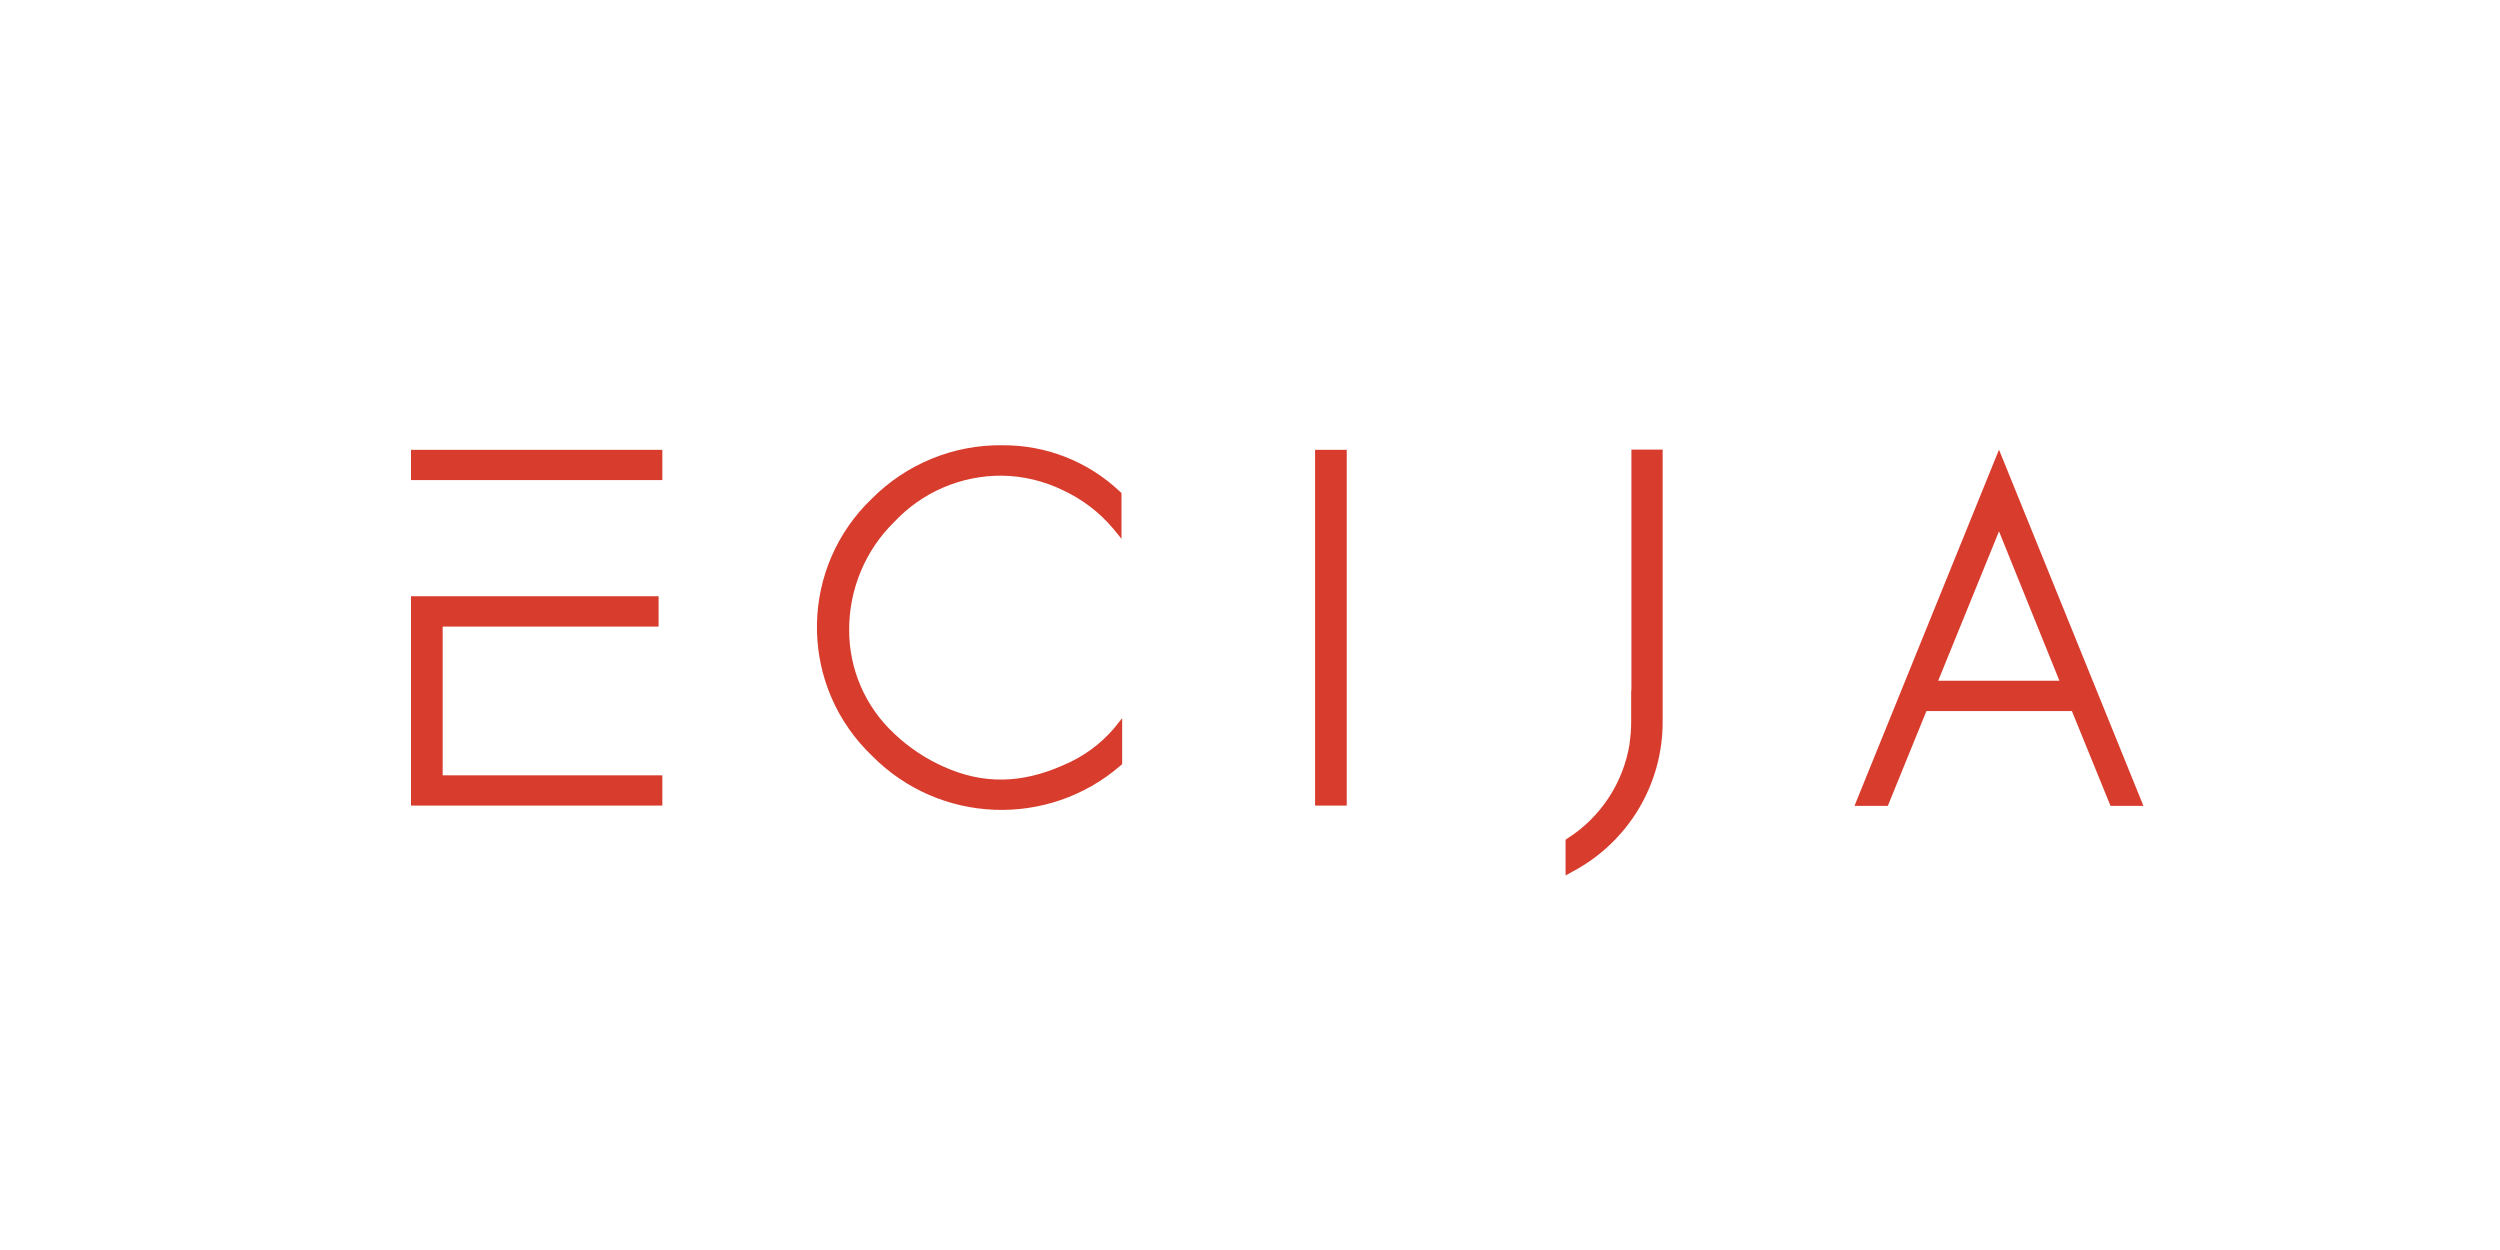 <?xml version="1.0" encoding="UTF-8"?>
<svg id="Capa_1" data-name="Capa 1" xmlns="http://www.w3.org/2000/svg" viewBox="0 0 300 150">
  <defs>
    <style>
      .cls-1 {
        fill: #d83c2d;
      }
    </style>
  </defs>
  <polygon class="cls-1" points="53.12 75.19 79.03 75.19 79.03 71.55 49.32 71.55 49.32 96.67 79.48 96.67 79.48 93.04 53.12 93.04 53.12 75.19"/>
  <rect class="cls-1" x="49.32" y="53.98" width="30.16" height="3.63"/>
  <path class="cls-1" d="m120.31,53.43c-5.88-.08-11.54,2.24-15.69,6.41-8.51,8.14-8.82,21.64-.67,30.16.24.25.48.49.72.72,8.08,8.16,21.09,8.66,29.78,1.16l.21-.18v-5.52l-1,1.25c-1.65,1.91-3.73,3.42-6.06,4.39-5.15,2.29-9.73,2.25-14.3.21-2.22-.98-4.25-2.33-6-4-3.45-3.21-5.41-7.71-5.4-12.42-.02-4.89,1.93-9.58,5.43-13,3.34-3.56,8.01-5.56,12.89-5.53,2.55.03,5.07.64,7.36,1.76,2.31,1.08,4.36,2.64,6,4.59l1,1.23v-5.49l-.19-.18c-3.8-3.6-8.84-5.59-14.08-5.56Z"/>
  <rect class="cls-1" x="157.81" y="53.98" width="3.8" height="42.69"/>
  <path class="cls-1" d="m239.88,53.96l-17.34,42.74h4l4.63-11.37h17.46l4.63,11.37h3.95l-17.33-42.74Zm-7.3,27.73l7.3-17.93,7.25,17.93h-14.55Z"/>
  <path class="cls-1" d="m195.74,82.84v3.78c0,.83-.06,1.65-.18,2.47v.12c-.74,4.68-3.44,8.82-7.43,11.38l-.26.17v4.29l.84-.46c6.67-3.53,10.83-10.46,10.81-18v-32.64h-3.75v28.89h-.03Z"/>
</svg>